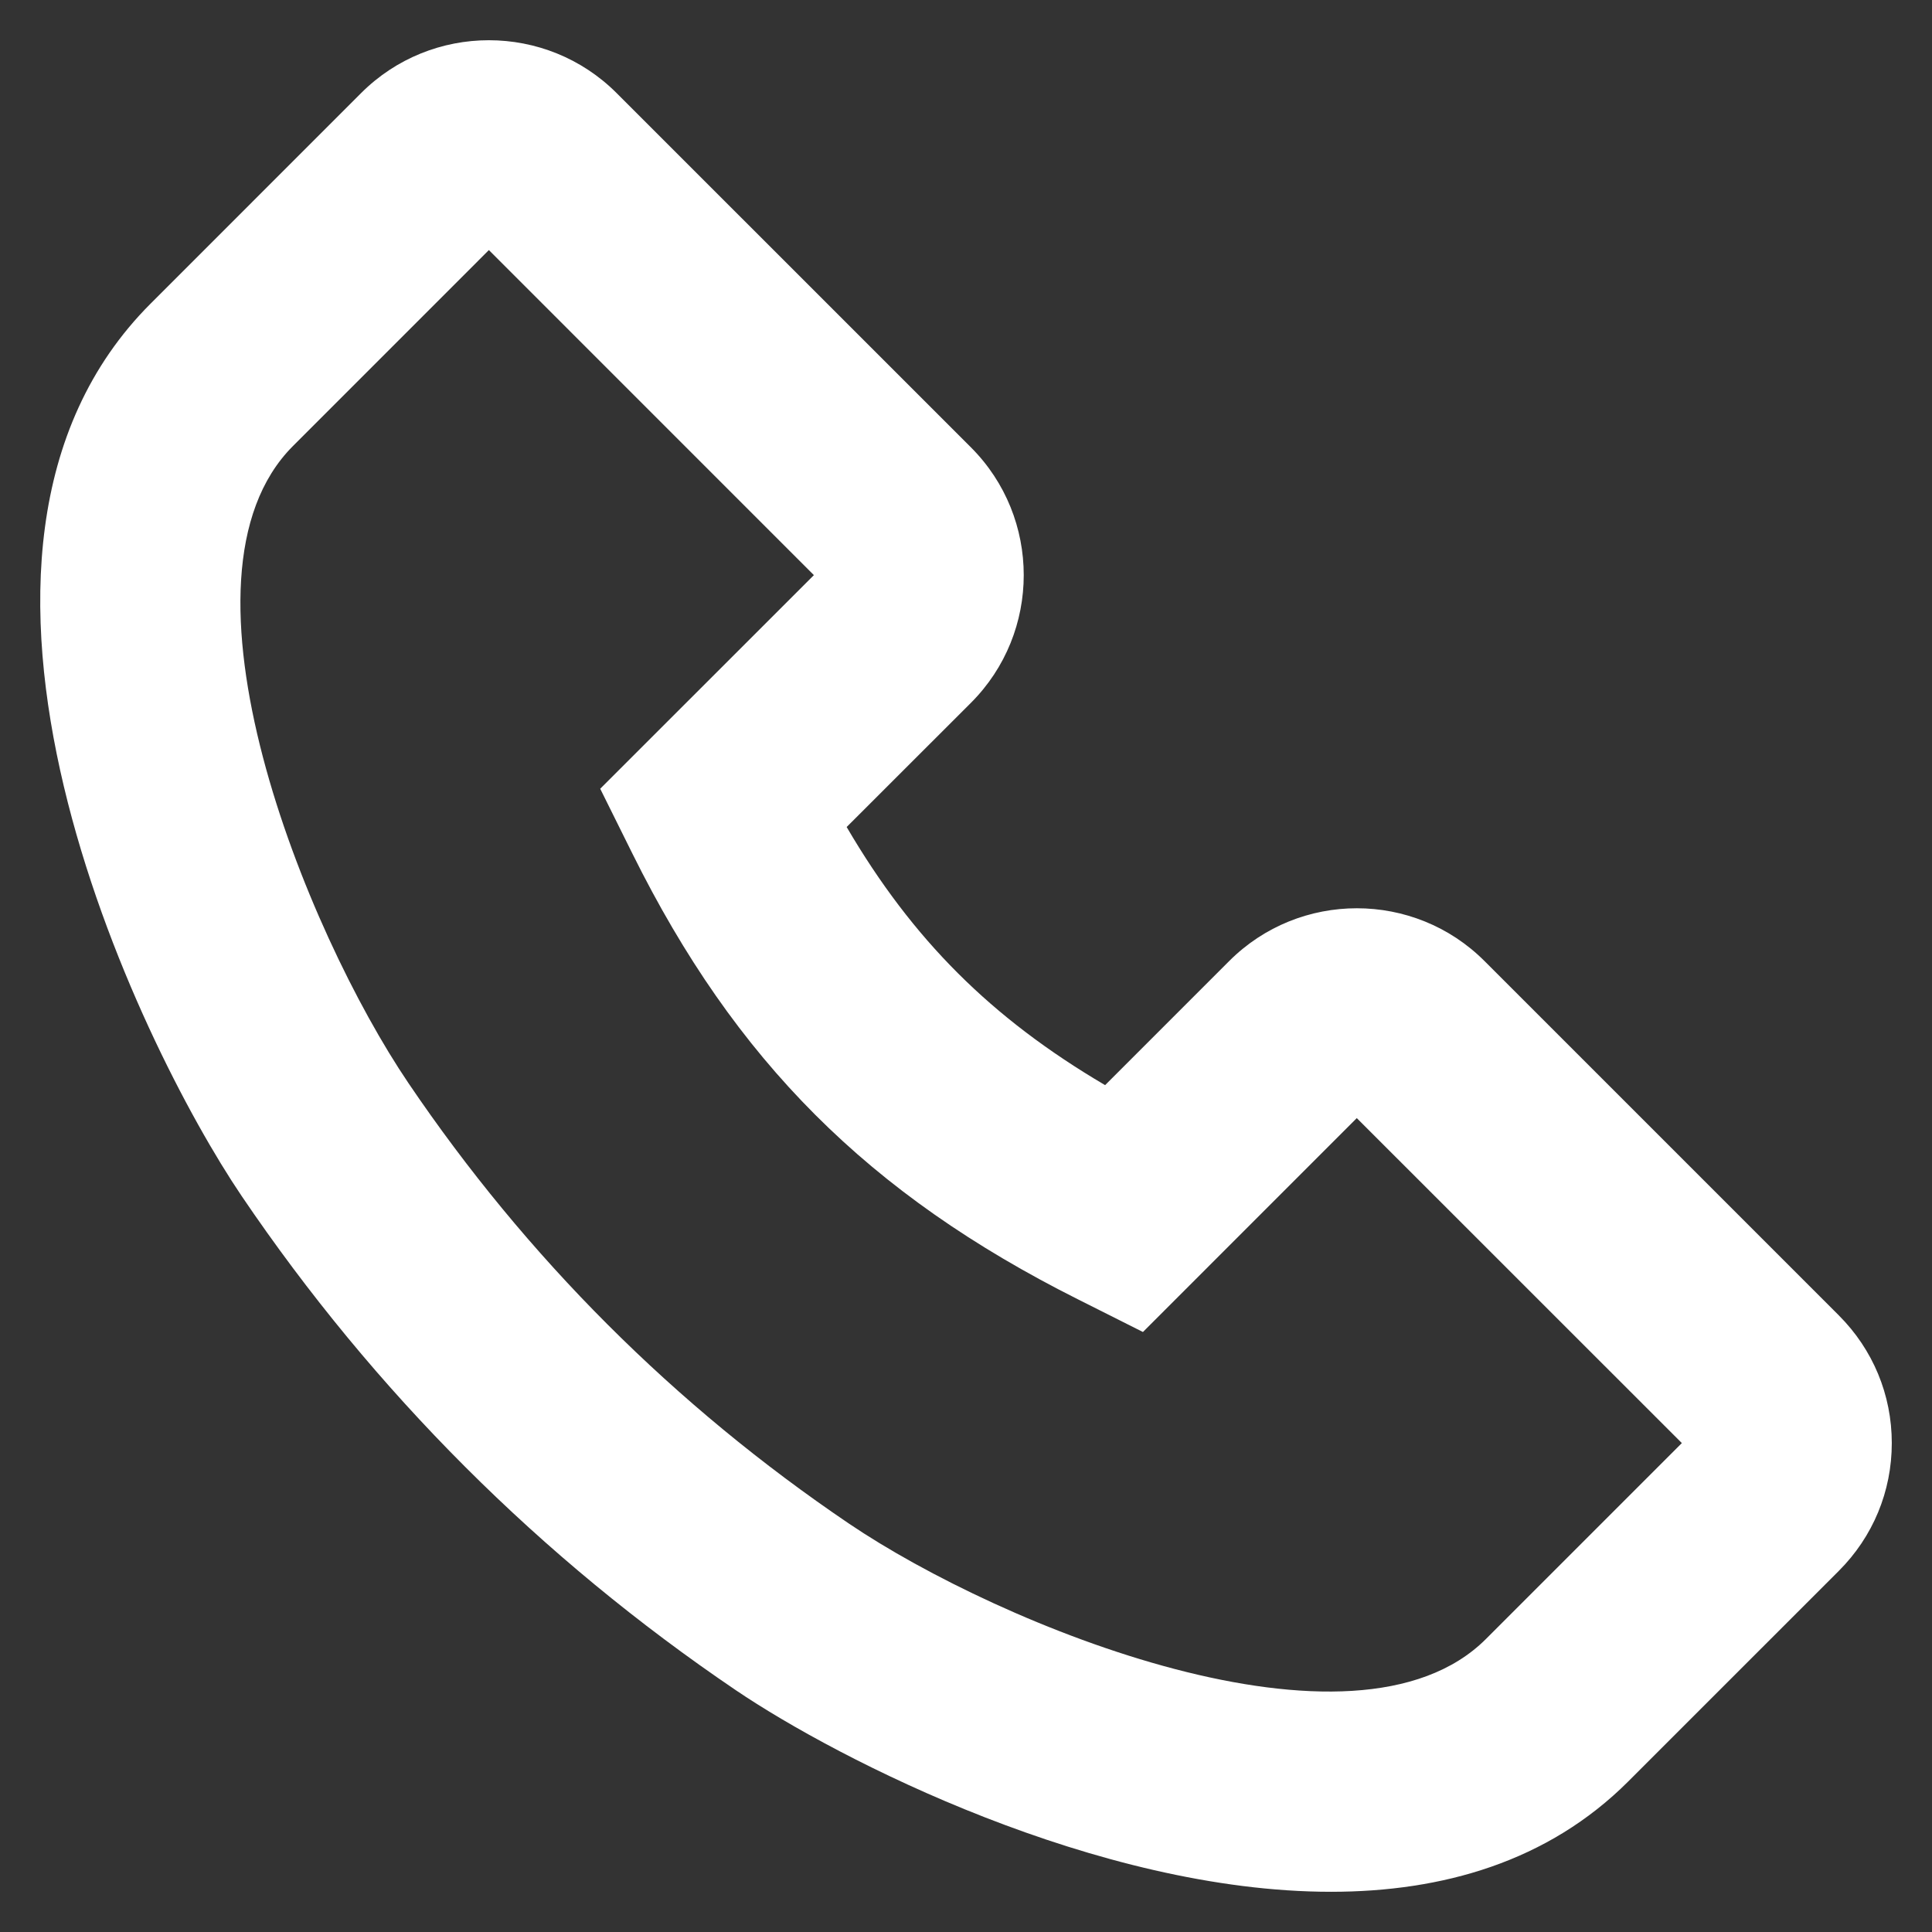 <svg xmlns="http://www.w3.org/2000/svg" viewBox="0 0 48 48" height="48" width="48" fill="#FFF">
  <rect x="0" y="0" width="48" height="48" fill="#333333" stroke="none"/>
  <path fill-rule="evenodd" clip-rule="evenodd" d="M12.146 6.213L7.279 11.081C4.012 14.348 7.597 23.143 10.148 26.91C13.079 31.241 16.761 34.922 21.09 37.852C24.855 40.401 33.648 43.987 36.917 40.721L41.785 35.853L33.709 27.779L28.396 33.093L26.784 32.283C21.579 29.671 18.268 26.358 15.711 21.206L14.912 19.596L20.221 14.289L12.146 6.213ZM33.068 47.001C27.265 47.001 20.846 43.728 18.285 41.995C13.428 38.706 9.295 34.575 6.004 29.715C3.445 25.934 -2.463 13.748 3.742 7.543L8.972 2.312C10.723 0.562 13.569 0.562 15.319 2.312L24.122 11.114C25.872 12.864 25.872 15.713 24.122 17.462L21.035 20.547C22.674 23.346 24.625 25.294 27.456 26.96L30.538 23.878C32.286 22.128 35.135 22.128 36.883 23.878L45.684 32.679C46.533 33.528 47.001 34.654 47.001 35.853C47.001 37.053 46.533 38.181 45.684 39.029L40.456 44.257C38.455 46.258 35.831 47.001 33.068 47.001Z"></path>
</svg>
